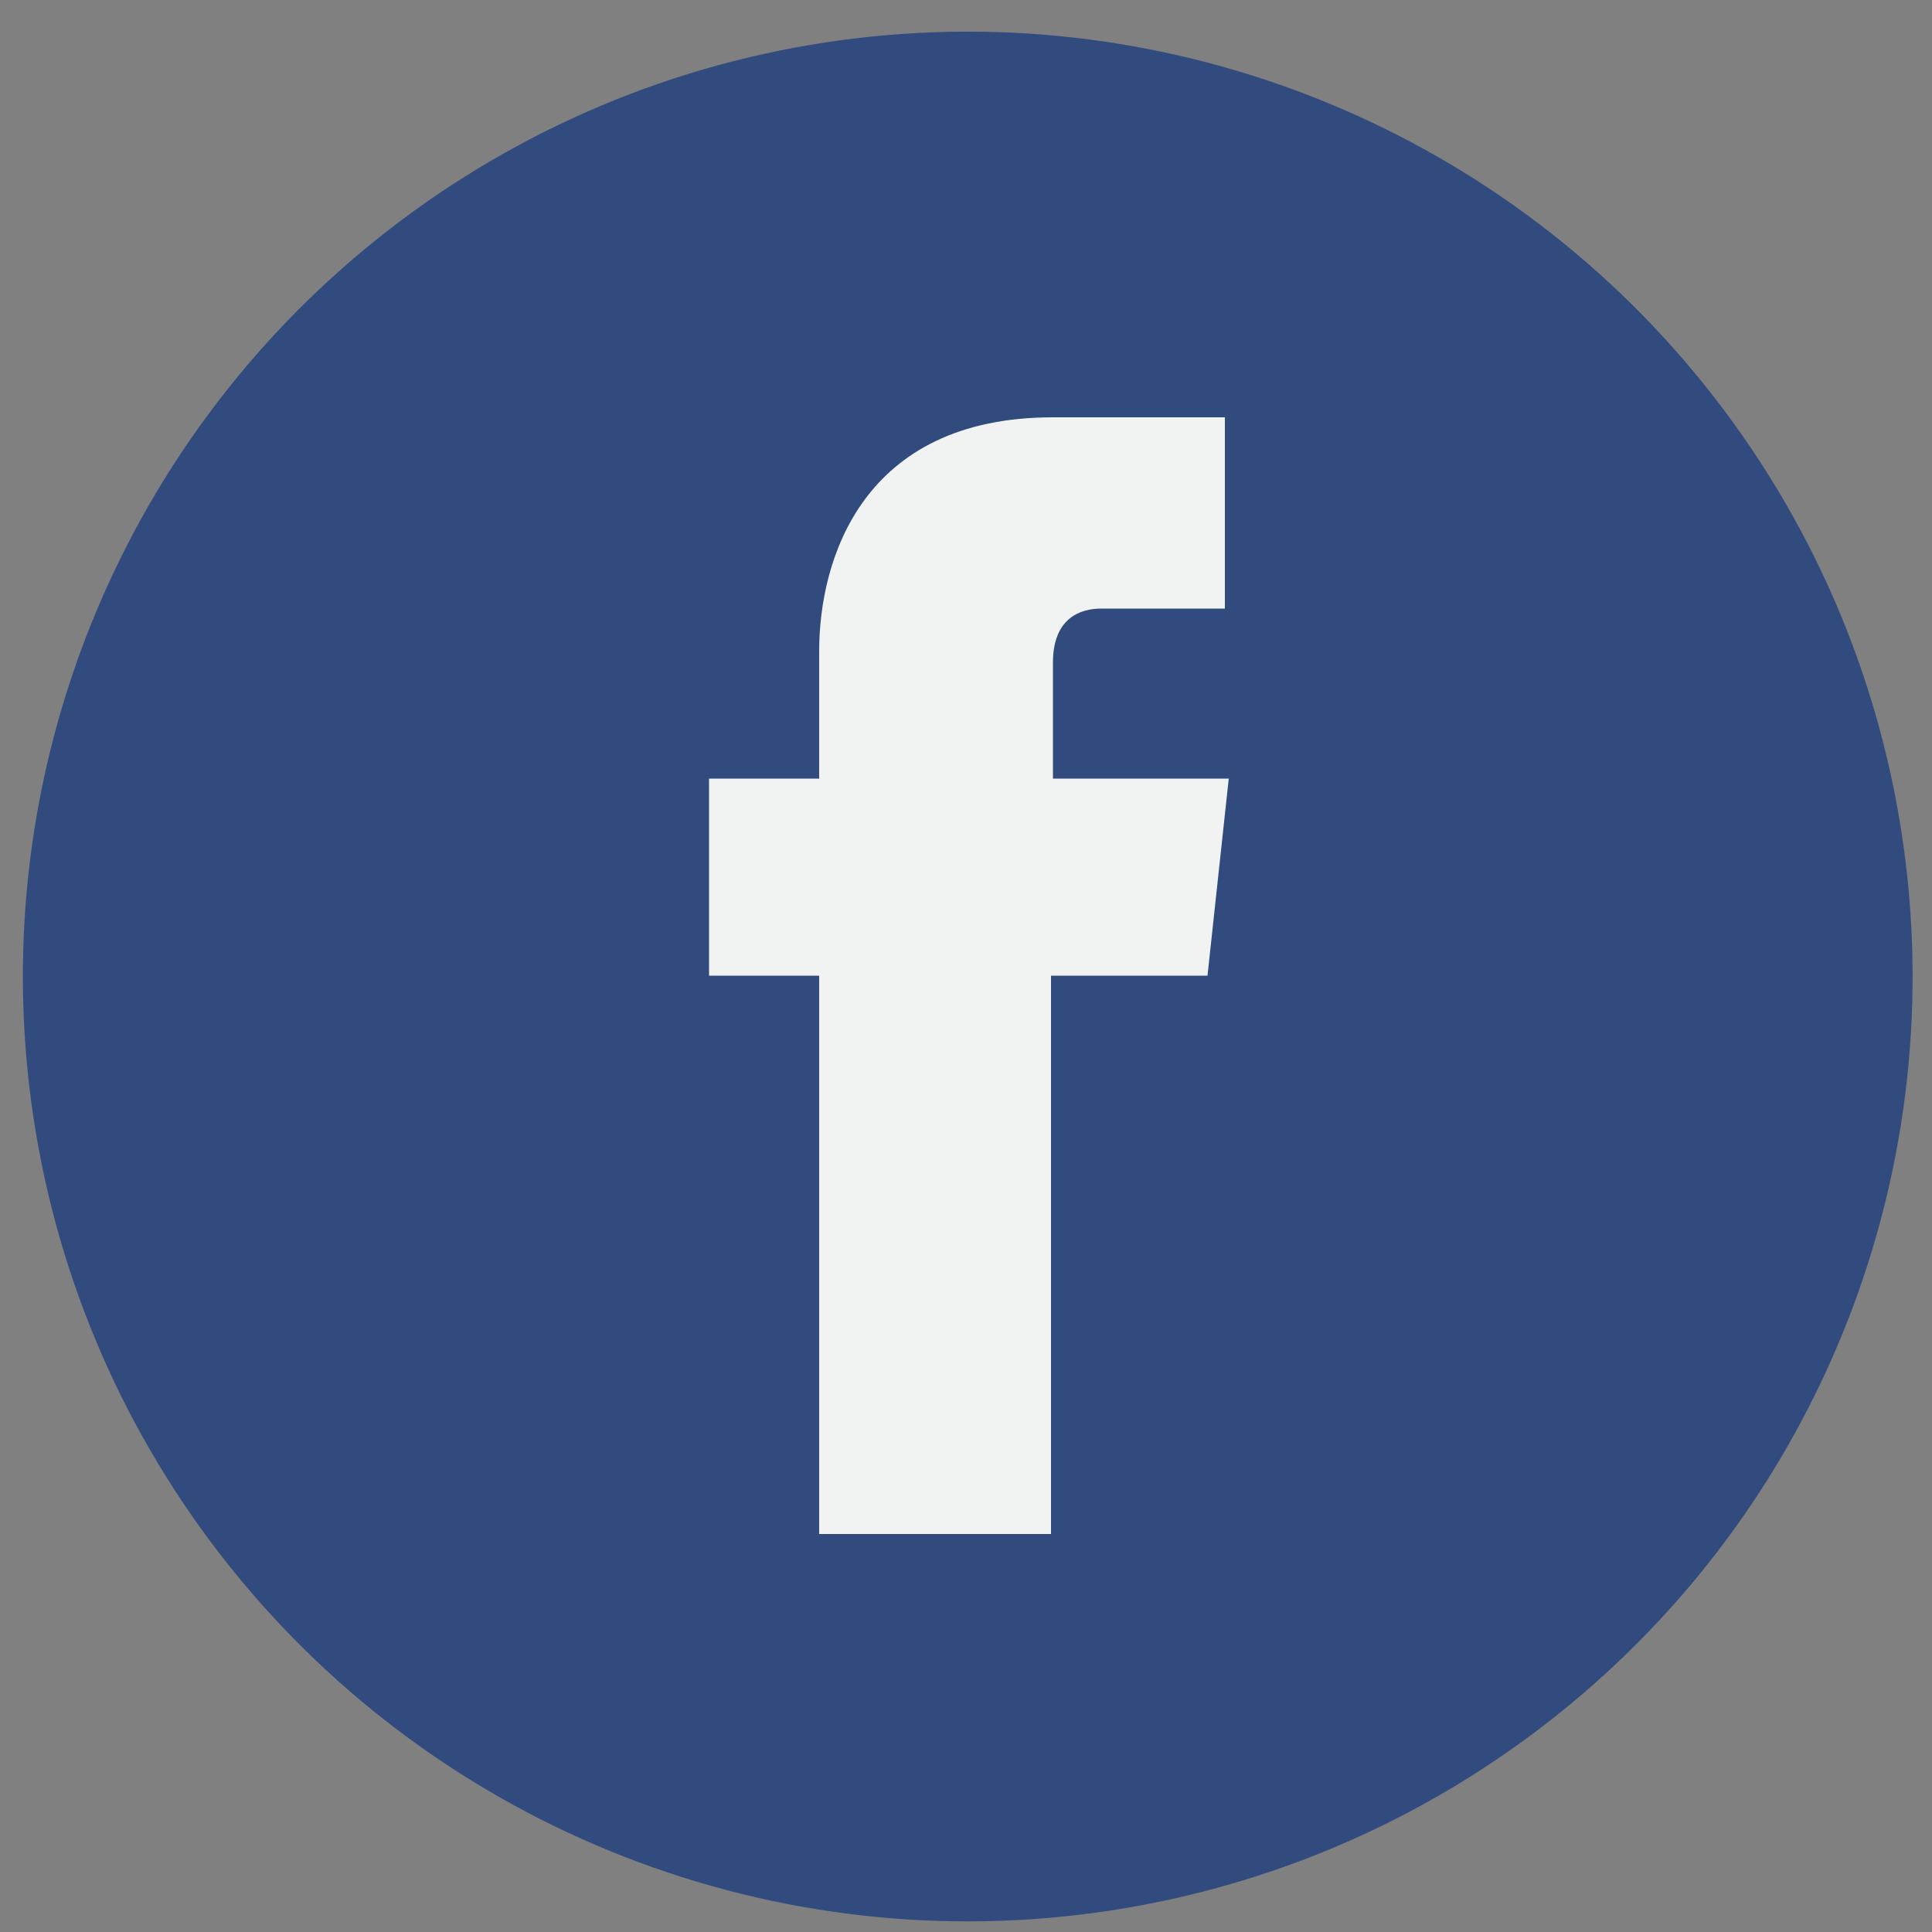 <?xml version="1.0" encoding="utf-8"?>
<!-- Generator: Adobe Illustrator 23.0.0, SVG Export Plug-In . SVG Version: 6.00 Build 0)  -->
<svg version="1.1" id="Capa_1" xmlns="http://www.w3.org/2000/svg" xmlns:xlink="http://www.w3.org/1999/xlink" x="0px" y="0px"
	 viewBox="0 0 100 100" style="enable-background:new 0 0 100 100;" xml:space="preserve">
<rect x="0" y="0" width="100" height="100" fill="#808080" stroke="none"/>
<style type="text/css">
	.st0{fill:#324B7F;}
	.st1{fill:#F1F2F2;}
</style>
<ellipse transform="matrix(0.791 -0.612 0.612 0.791 -20.445 41.26)" class="st0" cx="50.1" cy="50.5" rx="48.9" ry="48.9"/>
<path class="st1" d="M62.5,50.5h-8.1v28.9h-12V50.5h-5.7V40.3h5.7v-6.6c0-4.7,2.2-12.1,12.1-12.1l8.9,0v9.9H57
	c-1.1,0-2.5,0.5-2.5,2.8v6h9.1L62.5,50.5z M62.5,50.5"/>
</svg>
